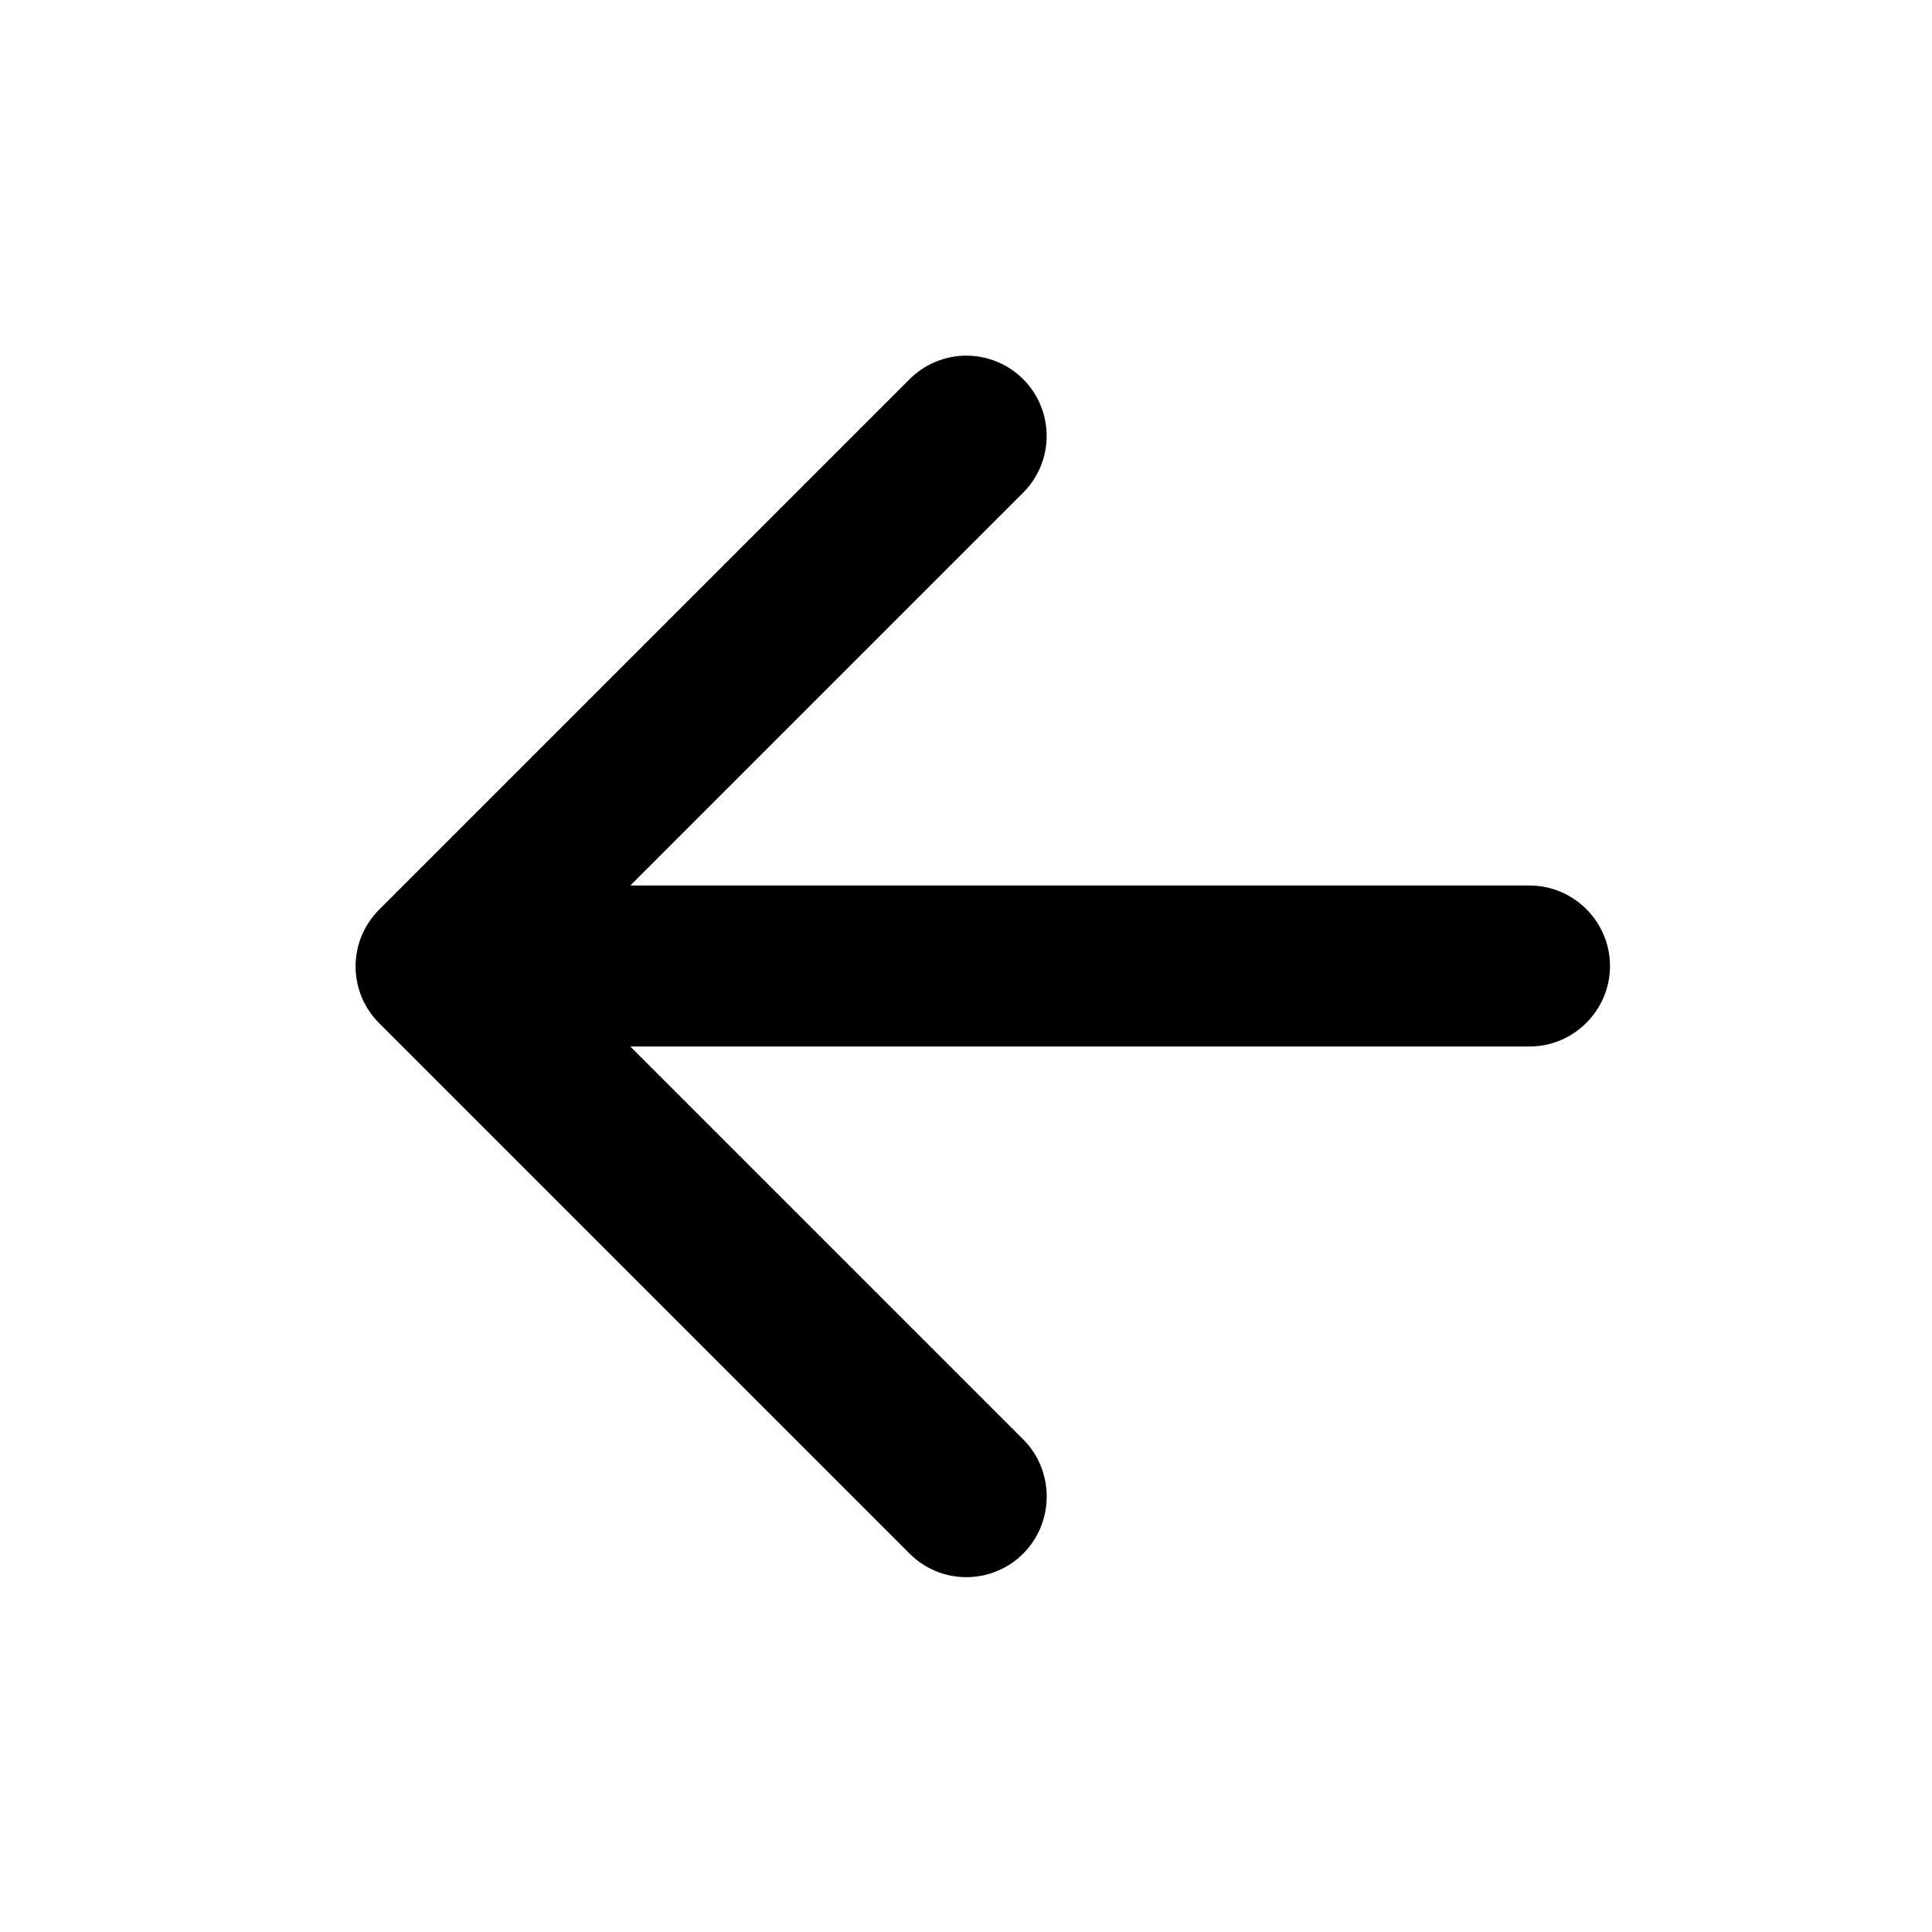 <svg width="24" height="24" viewBox="0 0 24 24" fill="none" xmlns="http://www.w3.org/2000/svg">
<path d="M19 13L7.83 13L12.71 17.88C13.1 18.27 13.1 18.91 12.71 19.3C12.617 19.393 12.508 19.466 12.386 19.516C12.266 19.567 12.136 19.592 12.005 19.592C11.874 19.592 11.744 19.567 11.623 19.516C11.502 19.466 11.392 19.393 11.3 19.3L4.71 12.71C4.617 12.617 4.544 12.508 4.493 12.387C4.443 12.266 4.417 12.136 4.417 12.005C4.417 11.874 4.443 11.744 4.493 11.623C4.544 11.502 4.617 11.393 4.71 11.3L11.3 4.71C11.393 4.617 11.502 4.544 11.623 4.494C11.744 4.444 11.874 4.418 12.005 4.418C12.136 4.418 12.265 4.444 12.386 4.494C12.507 4.544 12.617 4.617 12.71 4.71C12.803 4.803 12.876 4.912 12.926 5.033C12.976 5.154 13.002 5.284 13.002 5.415C13.002 5.546 12.976 5.676 12.926 5.797C12.876 5.918 12.803 6.027 12.71 6.12L7.83 11L19 11C19.55 11 20 11.45 20 12C20 12.55 19.55 13 19 13Z" fill="black"/>
</svg>
